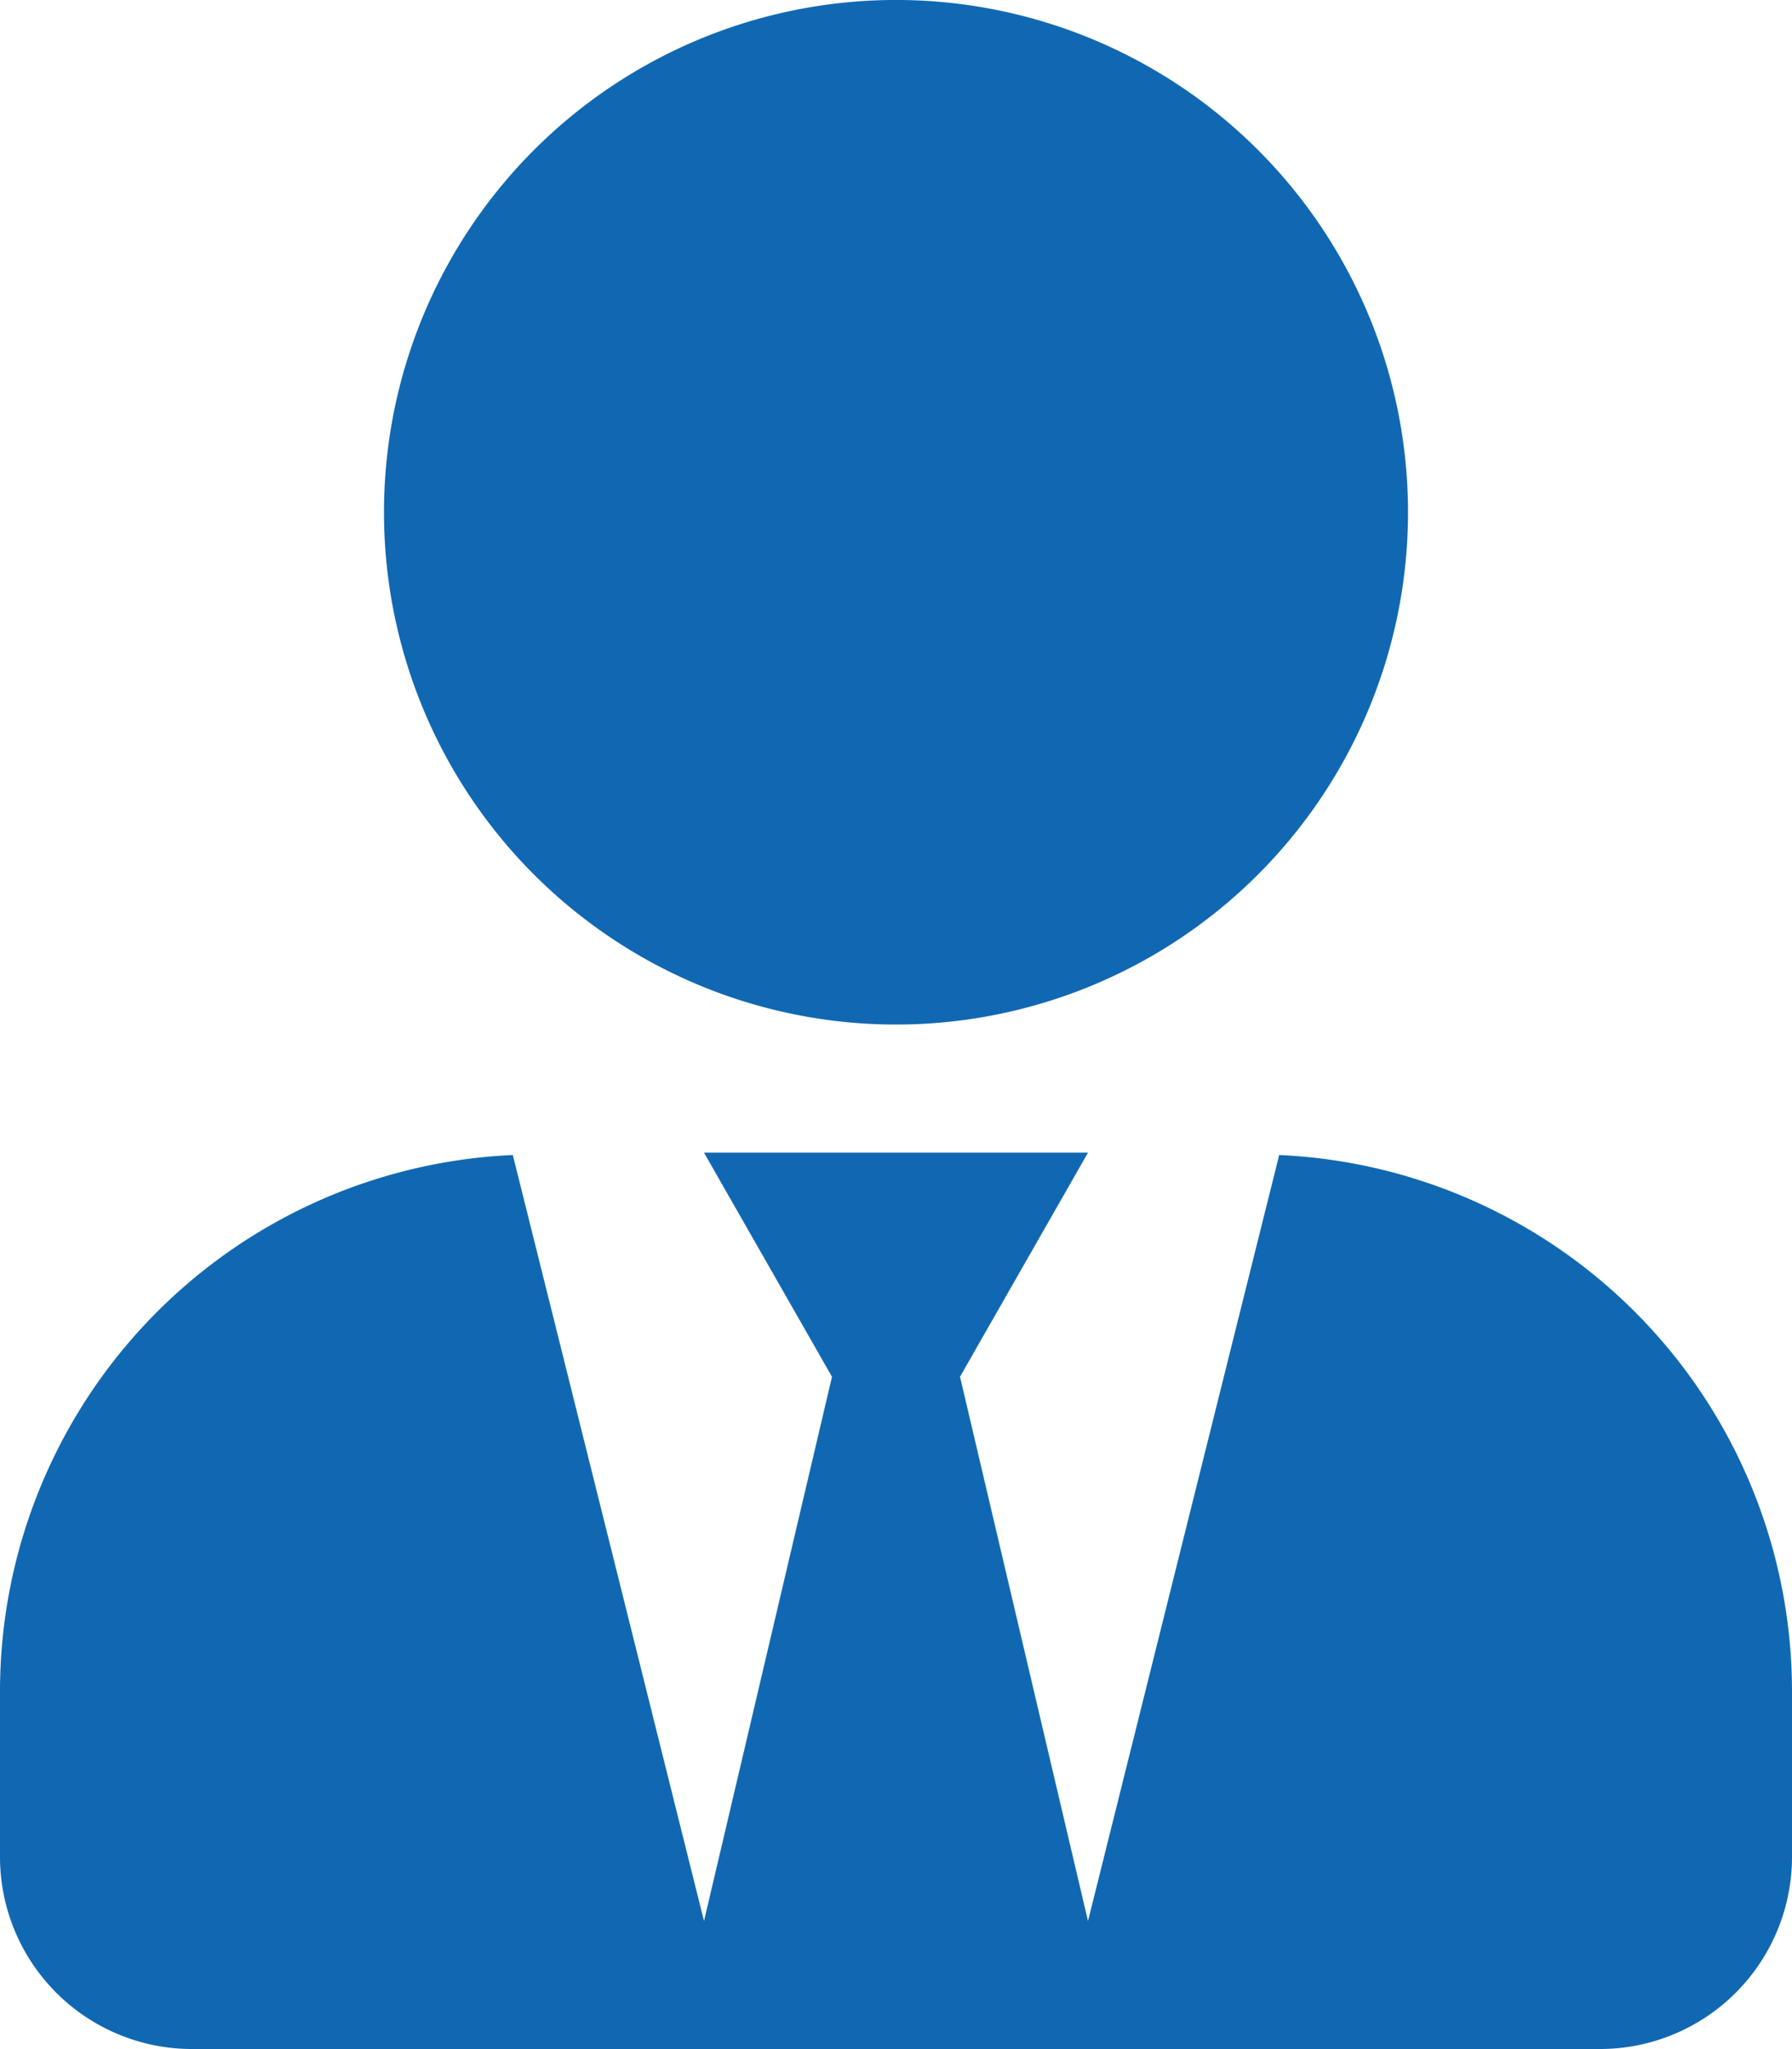<svg xmlns="http://www.w3.org/2000/svg" width="58.176" height="66.486" viewBox="0 0 58.176 66.486">
  <path id="user-tie-solid" d="M29.088,33.243A16.622,16.622,0,1,0,12.466,16.622,16.62,16.62,0,0,0,29.088,33.243Zm12.44,4.233L35.321,62.331,31.166,44.671,35.321,37.4H22.855l4.155,7.272L22.855,62.331,16.648,37.477A17.422,17.422,0,0,0,0,54.851v5.4a6.235,6.235,0,0,0,6.233,6.233h45.71a6.235,6.235,0,0,0,6.233-6.233v-5.4A17.422,17.422,0,0,0,41.528,37.477Z" fill="#1168b2"/>
</svg>

